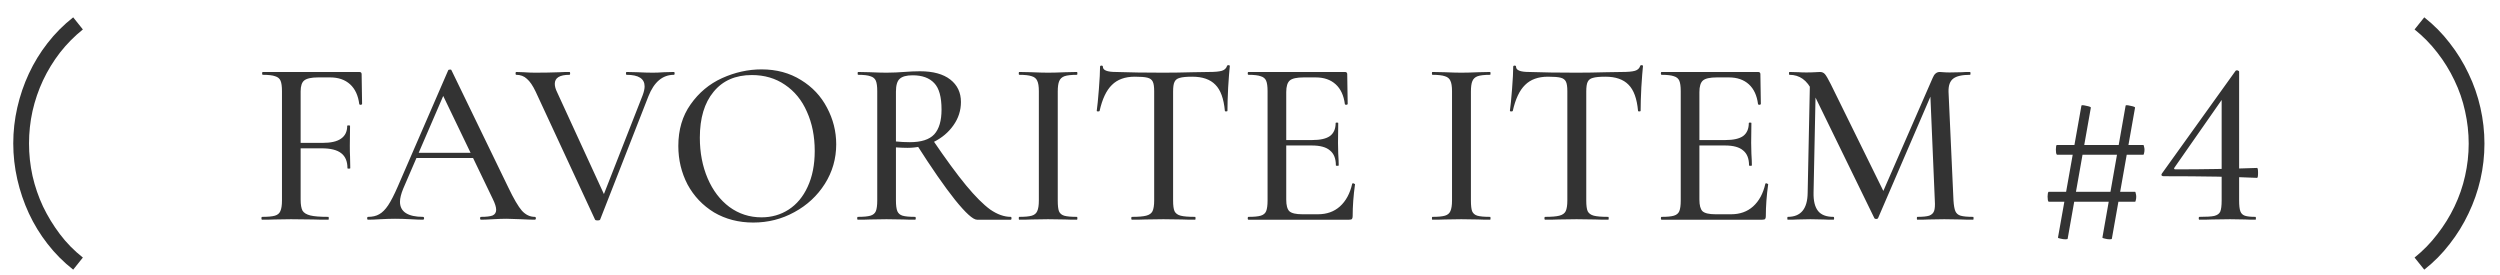 <svg width="109" height="12" viewBox="0 0 109 12" fill="none" xmlns="http://www.w3.org/2000/svg">
<path d="M3.191 11.757C2.772 11.428 2.4 11.055 2.075 10.636C1.751 10.221 1.479 9.777 1.259 9.303C1.04 8.83 0.872 8.335 0.754 7.818C0.637 7.301 0.578 6.779 0.578 6.251C0.578 5.722 0.637 5.202 0.754 4.689C0.872 4.172 1.04 3.679 1.259 3.21C1.479 2.736 1.751 2.292 2.075 1.877C2.4 1.458 2.772 1.085 3.191 0.756L3.613 1.284C3.242 1.582 2.909 1.918 2.615 2.294C2.326 2.67 2.079 3.073 1.876 3.503C1.676 3.93 1.524 4.376 1.418 4.842C1.316 5.307 1.265 5.777 1.265 6.251C1.265 6.732 1.316 7.205 1.418 7.671C1.524 8.133 1.676 8.577 1.876 9.004C2.079 9.426 2.324 9.828 2.61 10.207C2.899 10.591 3.234 10.931 3.613 11.229L3.191 11.757ZM11.428 9.579C11.408 9.579 11.398 9.558 11.398 9.517C11.398 9.476 11.408 9.455 11.428 9.455C11.683 9.455 11.868 9.438 11.985 9.404C12.102 9.37 12.181 9.304 12.222 9.208C12.27 9.105 12.294 8.95 12.294 8.744V3.973C12.294 3.767 12.273 3.616 12.232 3.52C12.191 3.423 12.112 3.358 11.995 3.324C11.885 3.283 11.707 3.262 11.459 3.262C11.439 3.262 11.428 3.241 11.428 3.2C11.428 3.159 11.439 3.138 11.459 3.138H15.664C15.732 3.138 15.767 3.169 15.767 3.231L15.787 4.53C15.787 4.55 15.767 4.564 15.726 4.571C15.691 4.571 15.671 4.56 15.664 4.54C15.616 4.162 15.482 3.873 15.262 3.674C15.042 3.475 14.754 3.375 14.396 3.375H13.871C13.575 3.375 13.373 3.42 13.263 3.509C13.16 3.592 13.108 3.75 13.108 3.983V8.703C13.108 8.923 13.136 9.084 13.191 9.188C13.252 9.284 13.366 9.352 13.531 9.394C13.695 9.435 13.957 9.455 14.314 9.455C14.328 9.455 14.335 9.476 14.335 9.517C14.335 9.558 14.328 9.579 14.314 9.579C14.032 9.579 13.812 9.576 13.654 9.569L12.686 9.558L11.964 9.569C11.834 9.576 11.655 9.579 11.428 9.579ZM15.149 7.333C15.149 7.037 15.059 6.821 14.881 6.683C14.702 6.539 14.417 6.467 14.025 6.467H12.716V6.23H14.056C14.427 6.23 14.699 6.168 14.87 6.044C15.049 5.921 15.138 5.735 15.138 5.488C15.138 5.474 15.159 5.467 15.2 5.467C15.241 5.467 15.262 5.474 15.262 5.488L15.252 6.354C15.252 6.56 15.255 6.714 15.262 6.817L15.272 7.333C15.272 7.346 15.252 7.353 15.21 7.353C15.169 7.353 15.149 7.346 15.149 7.333ZM18.109 6.663H20.912L20.984 6.889H17.985L18.109 6.663ZM23.313 9.455C23.347 9.455 23.364 9.476 23.364 9.517C23.364 9.558 23.347 9.579 23.313 9.579C23.182 9.579 22.98 9.572 22.705 9.558C22.416 9.545 22.21 9.538 22.087 9.538C21.929 9.538 21.733 9.545 21.499 9.558C21.266 9.572 21.09 9.579 20.974 9.579C20.946 9.579 20.932 9.558 20.932 9.517C20.932 9.476 20.946 9.455 20.974 9.455C21.207 9.455 21.376 9.435 21.479 9.394C21.582 9.346 21.633 9.263 21.633 9.146C21.633 9.029 21.582 8.868 21.479 8.662L19.263 4.056L19.593 3.561L17.583 8.219C17.487 8.452 17.439 8.645 17.439 8.796C17.439 9.016 17.525 9.181 17.697 9.291C17.868 9.4 18.116 9.455 18.439 9.455C18.473 9.455 18.49 9.476 18.49 9.517C18.49 9.558 18.473 9.579 18.439 9.579C18.315 9.579 18.136 9.572 17.903 9.558C17.642 9.545 17.415 9.538 17.223 9.538C17.044 9.538 16.831 9.545 16.584 9.558C16.364 9.572 16.185 9.579 16.048 9.579C16.02 9.579 16.007 9.558 16.007 9.517C16.007 9.476 16.02 9.455 16.048 9.455C16.24 9.455 16.402 9.418 16.532 9.342C16.669 9.267 16.8 9.136 16.924 8.95C17.047 8.765 17.188 8.49 17.346 8.126L19.541 3.066C19.548 3.046 19.572 3.035 19.613 3.035C19.655 3.028 19.679 3.039 19.686 3.066L22.159 8.167C22.399 8.669 22.599 9.009 22.756 9.188C22.921 9.366 23.107 9.455 23.313 9.455ZM29.383 3.138C29.403 3.138 29.414 3.159 29.414 3.2C29.414 3.241 29.403 3.262 29.383 3.262C28.888 3.262 28.517 3.575 28.27 4.2L26.168 9.569C26.161 9.596 26.123 9.61 26.054 9.61C25.985 9.61 25.948 9.596 25.941 9.569L23.354 3.994C23.23 3.733 23.103 3.547 22.973 3.437C22.849 3.32 22.695 3.262 22.509 3.262C22.488 3.262 22.478 3.241 22.478 3.2C22.478 3.159 22.488 3.138 22.509 3.138L22.829 3.149C23.007 3.162 23.175 3.169 23.334 3.169C23.704 3.169 24.062 3.162 24.405 3.149C24.515 3.142 24.656 3.138 24.828 3.138C24.848 3.138 24.859 3.159 24.859 3.2C24.859 3.241 24.848 3.262 24.828 3.262C24.402 3.262 24.189 3.393 24.189 3.654C24.189 3.764 24.223 3.887 24.292 4.025L26.404 8.621L26.034 9.218L28.022 4.148C28.077 3.997 28.105 3.87 28.105 3.767C28.105 3.43 27.844 3.262 27.322 3.262C27.301 3.262 27.291 3.241 27.291 3.2C27.291 3.159 27.301 3.138 27.322 3.138L27.785 3.149C28.047 3.162 28.273 3.169 28.465 3.169C28.61 3.169 28.771 3.162 28.95 3.149L29.383 3.138ZM32.842 9.703C32.203 9.703 31.633 9.555 31.131 9.26C30.637 8.957 30.252 8.552 29.977 8.044C29.709 7.528 29.575 6.968 29.575 6.364C29.575 5.656 29.754 5.052 30.111 4.55C30.468 4.042 30.925 3.66 31.482 3.406C32.045 3.152 32.619 3.025 33.203 3.025C33.855 3.025 34.429 3.18 34.924 3.489C35.418 3.791 35.796 4.193 36.057 4.694C36.325 5.196 36.459 5.728 36.459 6.292C36.459 6.917 36.294 7.491 35.965 8.013C35.635 8.535 35.192 8.947 34.635 9.249C34.086 9.552 33.488 9.703 32.842 9.703ZM33.203 9.476C33.642 9.476 34.038 9.363 34.388 9.136C34.738 8.909 35.013 8.579 35.212 8.147C35.418 7.707 35.522 7.185 35.522 6.58C35.522 5.941 35.408 5.371 35.181 4.87C34.962 4.368 34.642 3.977 34.223 3.695C33.811 3.413 33.33 3.272 32.78 3.272C32.066 3.272 31.509 3.516 31.111 4.004C30.712 4.485 30.513 5.151 30.513 6.003C30.513 6.656 30.627 7.247 30.853 7.776C31.08 8.305 31.396 8.72 31.801 9.023C32.214 9.325 32.681 9.476 33.203 9.476ZM42.597 9.579C42.425 9.579 42.106 9.291 41.639 8.713C41.179 8.136 40.619 7.329 39.959 6.292L40.65 6.075C41.234 6.934 41.725 7.604 42.123 8.085C42.522 8.566 42.872 8.916 43.174 9.136C43.483 9.349 43.782 9.455 44.071 9.455C44.092 9.455 44.102 9.476 44.102 9.517C44.102 9.558 44.092 9.579 44.071 9.579H42.597ZM40.114 3.107C40.684 3.107 41.124 3.228 41.433 3.468C41.742 3.709 41.897 4.035 41.897 4.447C41.897 4.818 41.787 5.158 41.567 5.467C41.354 5.77 41.069 6.01 40.711 6.189C40.354 6.36 39.973 6.446 39.568 6.446C39.423 6.446 39.255 6.439 39.063 6.426V8.744C39.063 8.95 39.083 9.105 39.124 9.208C39.166 9.304 39.241 9.37 39.351 9.404C39.468 9.438 39.65 9.455 39.897 9.455C39.918 9.455 39.928 9.476 39.928 9.517C39.928 9.558 39.918 9.579 39.897 9.579C39.684 9.579 39.516 9.576 39.392 9.569L38.65 9.558L37.929 9.569C37.798 9.576 37.623 9.579 37.404 9.579C37.383 9.579 37.373 9.558 37.373 9.517C37.373 9.476 37.383 9.455 37.404 9.455C37.651 9.455 37.833 9.438 37.95 9.404C38.066 9.37 38.145 9.304 38.187 9.208C38.228 9.105 38.248 8.95 38.248 8.744V3.973C38.248 3.767 38.228 3.616 38.187 3.52C38.145 3.423 38.066 3.358 37.95 3.324C37.84 3.283 37.661 3.262 37.414 3.262C37.4 3.262 37.393 3.241 37.393 3.2C37.393 3.159 37.4 3.138 37.414 3.138L37.929 3.149C38.231 3.162 38.472 3.169 38.65 3.169C38.795 3.169 38.932 3.166 39.063 3.159C39.193 3.152 39.306 3.145 39.403 3.138C39.664 3.118 39.901 3.107 40.114 3.107ZM41.051 4.777C41.051 4.227 40.945 3.843 40.732 3.623C40.519 3.396 40.206 3.283 39.794 3.283C39.526 3.283 39.337 3.334 39.227 3.437C39.118 3.533 39.063 3.719 39.063 3.994V6.168C39.262 6.189 39.465 6.199 39.671 6.199C40.165 6.199 40.519 6.086 40.732 5.859C40.945 5.625 41.051 5.265 41.051 4.777ZM46.118 8.744C46.118 8.957 46.135 9.112 46.17 9.208C46.211 9.304 46.286 9.37 46.396 9.404C46.513 9.438 46.699 9.455 46.953 9.455C46.967 9.455 46.974 9.476 46.974 9.517C46.974 9.558 46.967 9.579 46.953 9.579C46.733 9.579 46.561 9.576 46.438 9.569L45.696 9.558L44.974 9.569C44.844 9.576 44.665 9.579 44.438 9.579C44.425 9.579 44.418 9.558 44.418 9.517C44.418 9.476 44.425 9.455 44.438 9.455C44.686 9.455 44.868 9.438 44.985 9.404C45.101 9.37 45.18 9.304 45.222 9.208C45.27 9.105 45.294 8.95 45.294 8.744V3.973C45.294 3.767 45.27 3.616 45.222 3.52C45.18 3.423 45.101 3.358 44.985 3.324C44.868 3.283 44.686 3.262 44.438 3.262C44.425 3.262 44.418 3.241 44.418 3.2C44.418 3.159 44.425 3.138 44.438 3.138L44.974 3.149C45.277 3.162 45.517 3.169 45.696 3.169C45.895 3.169 46.146 3.162 46.448 3.149L46.953 3.138C46.967 3.138 46.974 3.159 46.974 3.2C46.974 3.241 46.967 3.262 46.953 3.262C46.706 3.262 46.523 3.283 46.407 3.324C46.297 3.365 46.221 3.437 46.18 3.54C46.139 3.636 46.118 3.788 46.118 3.994V8.744ZM49.477 3.344C49.051 3.344 48.718 3.465 48.478 3.705C48.237 3.939 48.059 4.317 47.942 4.839C47.935 4.852 47.911 4.859 47.87 4.859C47.835 4.859 47.818 4.849 47.818 4.828C47.846 4.636 47.877 4.323 47.911 3.891C47.945 3.458 47.962 3.131 47.962 2.912C47.962 2.877 47.983 2.86 48.024 2.86C48.066 2.86 48.086 2.877 48.086 2.912C48.086 3.063 48.275 3.138 48.653 3.138C49.244 3.159 49.934 3.169 50.724 3.169C51.13 3.169 51.559 3.162 52.012 3.149L52.713 3.138C52.967 3.138 53.153 3.121 53.27 3.087C53.386 3.052 53.462 2.984 53.496 2.881C53.503 2.853 53.524 2.84 53.558 2.84C53.599 2.84 53.62 2.853 53.62 2.881C53.599 3.073 53.575 3.382 53.548 3.808C53.527 4.234 53.517 4.574 53.517 4.828C53.517 4.849 53.496 4.859 53.455 4.859C53.421 4.859 53.404 4.849 53.404 4.828C53.355 4.299 53.218 3.922 52.991 3.695C52.765 3.461 52.428 3.344 51.981 3.344C51.727 3.344 51.545 3.362 51.435 3.396C51.325 3.423 51.25 3.482 51.209 3.571C51.167 3.654 51.147 3.794 51.147 3.994V8.744C51.147 8.957 51.167 9.112 51.209 9.208C51.257 9.304 51.346 9.37 51.477 9.404C51.607 9.438 51.817 9.455 52.105 9.455C52.119 9.455 52.126 9.476 52.126 9.517C52.126 9.558 52.119 9.579 52.105 9.579C51.865 9.579 51.676 9.576 51.538 9.569L50.724 9.558L49.931 9.569C49.793 9.576 49.601 9.579 49.354 9.579C49.333 9.579 49.323 9.558 49.323 9.517C49.323 9.476 49.333 9.455 49.354 9.455C49.635 9.455 49.841 9.438 49.972 9.404C50.109 9.37 50.202 9.304 50.25 9.208C50.298 9.105 50.322 8.95 50.322 8.744V3.973C50.322 3.781 50.302 3.643 50.261 3.561C50.219 3.472 50.14 3.413 50.023 3.386C49.913 3.358 49.731 3.344 49.477 3.344ZM54.431 9.579C54.411 9.579 54.4 9.558 54.4 9.517C54.4 9.476 54.411 9.455 54.431 9.455C54.678 9.455 54.857 9.438 54.967 9.404C55.084 9.37 55.163 9.304 55.204 9.208C55.245 9.105 55.266 8.95 55.266 8.744V3.973C55.266 3.767 55.245 3.616 55.204 3.52C55.163 3.423 55.084 3.358 54.967 3.324C54.857 3.283 54.678 3.262 54.431 3.262C54.411 3.262 54.4 3.241 54.4 3.2C54.4 3.159 54.411 3.138 54.431 3.138H58.636C58.704 3.138 58.739 3.169 58.739 3.231L58.759 4.53C58.759 4.55 58.739 4.564 58.697 4.571C58.663 4.571 58.643 4.56 58.636 4.54C58.588 4.162 58.454 3.873 58.234 3.674C58.014 3.475 57.725 3.375 57.368 3.375H56.843C56.54 3.375 56.338 3.42 56.235 3.509C56.132 3.599 56.08 3.767 56.08 4.014V8.703C56.08 8.95 56.125 9.119 56.214 9.208C56.31 9.297 56.499 9.342 56.781 9.342H57.461C57.846 9.342 58.165 9.229 58.419 9.002C58.68 8.768 58.859 8.439 58.955 8.013C58.955 7.999 58.969 7.992 58.996 7.992C59.017 7.992 59.034 7.999 59.048 8.013C59.069 8.02 59.079 8.026 59.079 8.033C59.01 8.528 58.976 8.992 58.976 9.425C58.976 9.479 58.965 9.521 58.945 9.548C58.924 9.569 58.883 9.579 58.821 9.579H54.431ZM58.244 7.209C58.244 6.913 58.158 6.697 57.986 6.56C57.822 6.415 57.557 6.343 57.193 6.343H55.688V6.106H57.214C57.564 6.106 57.822 6.048 57.986 5.931C58.151 5.807 58.234 5.618 58.234 5.364C58.234 5.351 58.251 5.344 58.285 5.344C58.327 5.344 58.347 5.351 58.347 5.364L58.337 6.23L58.347 6.694C58.361 6.913 58.368 7.085 58.368 7.209C58.368 7.223 58.347 7.23 58.306 7.23C58.265 7.23 58.244 7.223 58.244 7.209ZM64.132 8.744C64.132 8.957 64.149 9.112 64.184 9.208C64.225 9.304 64.3 9.37 64.41 9.404C64.527 9.438 64.713 9.455 64.967 9.455C64.981 9.455 64.987 9.476 64.987 9.517C64.987 9.558 64.981 9.579 64.967 9.579C64.747 9.579 64.575 9.576 64.452 9.569L63.71 9.558L62.988 9.569C62.858 9.576 62.679 9.579 62.452 9.579C62.439 9.579 62.432 9.558 62.432 9.517C62.432 9.476 62.439 9.455 62.452 9.455C62.7 9.455 62.882 9.438 62.999 9.404C63.115 9.37 63.194 9.304 63.236 9.208C63.284 9.105 63.308 8.95 63.308 8.744V3.973C63.308 3.767 63.284 3.616 63.236 3.52C63.194 3.423 63.115 3.358 62.999 3.324C62.882 3.283 62.7 3.262 62.452 3.262C62.439 3.262 62.432 3.241 62.432 3.2C62.432 3.159 62.439 3.138 62.452 3.138L62.988 3.149C63.291 3.162 63.531 3.169 63.71 3.169C63.909 3.169 64.16 3.162 64.462 3.149L64.967 3.138C64.981 3.138 64.987 3.159 64.987 3.2C64.987 3.241 64.981 3.262 64.967 3.262C64.72 3.262 64.537 3.283 64.421 3.324C64.311 3.365 64.235 3.437 64.194 3.54C64.153 3.636 64.132 3.788 64.132 3.994V8.744ZM67.491 3.344C67.065 3.344 66.732 3.465 66.492 3.705C66.251 3.939 66.073 4.317 65.956 4.839C65.949 4.852 65.925 4.859 65.884 4.859C65.849 4.859 65.832 4.849 65.832 4.828C65.86 4.636 65.891 4.323 65.925 3.891C65.959 3.458 65.976 3.131 65.976 2.912C65.976 2.877 65.997 2.86 66.038 2.86C66.079 2.86 66.1 2.877 66.1 2.912C66.1 3.063 66.289 3.138 66.667 3.138C67.258 3.159 67.948 3.169 68.738 3.169C69.144 3.169 69.573 3.162 70.026 3.149L70.727 3.138C70.981 3.138 71.167 3.121 71.284 3.087C71.4 3.052 71.476 2.984 71.51 2.881C71.517 2.853 71.538 2.84 71.572 2.84C71.613 2.84 71.634 2.853 71.634 2.881C71.613 3.073 71.589 3.382 71.562 3.808C71.541 4.234 71.531 4.574 71.531 4.828C71.531 4.849 71.51 4.859 71.469 4.859C71.435 4.859 71.418 4.849 71.418 4.828C71.37 4.299 71.232 3.922 71.005 3.695C70.779 3.461 70.442 3.344 69.995 3.344C69.741 3.344 69.559 3.362 69.449 3.396C69.339 3.423 69.264 3.482 69.222 3.571C69.181 3.654 69.161 3.794 69.161 3.994V8.744C69.161 8.957 69.181 9.112 69.222 9.208C69.271 9.304 69.36 9.37 69.49 9.404C69.621 9.438 69.831 9.455 70.119 9.455C70.133 9.455 70.14 9.476 70.14 9.517C70.14 9.558 70.133 9.579 70.119 9.579C69.879 9.579 69.69 9.576 69.552 9.569L68.738 9.558L67.945 9.569C67.807 9.576 67.615 9.579 67.368 9.579C67.347 9.579 67.337 9.558 67.337 9.517C67.337 9.476 67.347 9.455 67.368 9.455C67.649 9.455 67.855 9.438 67.986 9.404C68.123 9.37 68.216 9.304 68.264 9.208C68.312 9.105 68.336 8.95 68.336 8.744V3.973C68.336 3.781 68.316 3.643 68.275 3.561C68.233 3.472 68.154 3.413 68.037 3.386C67.927 3.358 67.746 3.344 67.491 3.344ZM72.445 9.579C72.425 9.579 72.414 9.558 72.414 9.517C72.414 9.476 72.425 9.455 72.445 9.455C72.692 9.455 72.871 9.438 72.981 9.404C73.098 9.37 73.177 9.304 73.218 9.208C73.259 9.105 73.28 8.95 73.28 8.744V3.973C73.28 3.767 73.259 3.616 73.218 3.52C73.177 3.423 73.098 3.358 72.981 3.324C72.871 3.283 72.692 3.262 72.445 3.262C72.425 3.262 72.414 3.241 72.414 3.2C72.414 3.159 72.425 3.138 72.445 3.138H76.65C76.718 3.138 76.753 3.169 76.753 3.231L76.773 4.53C76.773 4.55 76.753 4.564 76.712 4.571C76.677 4.571 76.657 4.56 76.65 4.54C76.602 4.162 76.468 3.873 76.248 3.674C76.028 3.475 75.739 3.375 75.382 3.375H74.857C74.554 3.375 74.352 3.42 74.249 3.509C74.145 3.599 74.094 3.767 74.094 4.014V8.703C74.094 8.95 74.139 9.119 74.228 9.208C74.324 9.297 74.513 9.342 74.795 9.342H75.475C75.86 9.342 76.179 9.229 76.433 9.002C76.694 8.768 76.873 8.439 76.969 8.013C76.969 7.999 76.983 7.992 77.01 7.992C77.031 7.992 77.048 7.999 77.062 8.013C77.082 8.02 77.093 8.026 77.093 8.033C77.024 8.528 76.99 8.992 76.99 9.425C76.99 9.479 76.98 9.521 76.959 9.548C76.938 9.569 76.897 9.579 76.835 9.579H72.445ZM76.258 7.209C76.258 6.913 76.172 6.697 76.001 6.56C75.836 6.415 75.571 6.343 75.207 6.343H73.702V6.106H75.228C75.578 6.106 75.836 6.048 76.001 5.931C76.165 5.807 76.248 5.618 76.248 5.364C76.248 5.351 76.265 5.344 76.299 5.344C76.341 5.344 76.361 5.351 76.361 5.364L76.351 6.23L76.361 6.694C76.375 6.913 76.382 7.085 76.382 7.209C76.382 7.223 76.361 7.23 76.32 7.23C76.279 7.23 76.258 7.223 76.258 7.209ZM78.917 3.375L79.174 3.396L79.071 8.404C79.064 8.762 79.13 9.026 79.267 9.198C79.404 9.37 79.628 9.455 79.937 9.455C79.958 9.455 79.968 9.476 79.968 9.517C79.968 9.558 79.958 9.579 79.937 9.579C79.751 9.579 79.607 9.576 79.504 9.569L78.937 9.558L78.371 9.569C78.274 9.576 78.134 9.579 77.948 9.579C77.934 9.579 77.927 9.558 77.927 9.517C77.927 9.476 77.934 9.455 77.948 9.455C78.518 9.455 78.807 9.105 78.814 8.404L78.917 3.375ZM86.027 9.455C86.041 9.455 86.048 9.476 86.048 9.517C86.048 9.558 86.041 9.579 86.027 9.579C85.801 9.579 85.622 9.576 85.492 9.569L84.77 9.558L84.08 9.569C83.963 9.576 83.801 9.579 83.595 9.579C83.582 9.579 83.575 9.558 83.575 9.517C83.575 9.476 83.582 9.455 83.595 9.455C83.829 9.455 84.001 9.438 84.111 9.404C84.221 9.363 84.293 9.294 84.327 9.198C84.361 9.102 84.372 8.95 84.358 8.744L84.152 3.891L84.554 3.314L81.885 9.507C81.871 9.534 81.843 9.548 81.802 9.548C81.761 9.548 81.734 9.534 81.72 9.507L79.03 3.994C78.906 3.739 78.762 3.554 78.597 3.437C78.432 3.32 78.24 3.262 78.02 3.262C78.007 3.262 78 3.241 78 3.2C78 3.159 78.007 3.138 78.02 3.138L78.432 3.149C78.515 3.156 78.621 3.159 78.752 3.159C78.903 3.159 79.027 3.156 79.123 3.149C79.219 3.142 79.295 3.138 79.35 3.138C79.439 3.138 79.511 3.169 79.566 3.231C79.621 3.293 79.707 3.441 79.824 3.674L82.163 8.425L81.782 9.084L84.265 3.396C84.334 3.224 84.437 3.138 84.574 3.138C84.615 3.138 84.671 3.142 84.739 3.149C84.808 3.156 84.897 3.159 85.007 3.159L85.533 3.149C85.615 3.142 85.735 3.138 85.893 3.138C85.907 3.138 85.914 3.159 85.914 3.2C85.914 3.241 85.907 3.262 85.893 3.262C85.55 3.262 85.306 3.317 85.162 3.427C85.017 3.537 84.949 3.729 84.956 4.004L85.172 8.744C85.186 8.957 85.213 9.112 85.254 9.208C85.296 9.304 85.371 9.37 85.481 9.404C85.598 9.438 85.78 9.455 86.027 9.455ZM90.151 10.403C90.151 10.424 90.12 10.434 90.058 10.434C89.99 10.434 89.914 10.424 89.832 10.403C89.756 10.39 89.722 10.373 89.729 10.352L90.749 4.612C90.749 4.578 90.818 4.578 90.955 4.612C91.099 4.639 91.168 4.667 91.161 4.694L90.151 10.403ZM92.078 10.403C92.078 10.424 92.047 10.434 91.986 10.434C91.917 10.434 91.845 10.424 91.769 10.403C91.694 10.39 91.659 10.373 91.666 10.352L92.676 4.612C92.676 4.578 92.745 4.578 92.882 4.612C93.026 4.639 93.095 4.667 93.088 4.694L92.078 10.403ZM89.327 8.796C89.313 8.796 89.299 8.772 89.286 8.724C89.279 8.676 89.275 8.624 89.275 8.569C89.275 8.521 89.279 8.476 89.286 8.435C89.299 8.387 89.31 8.363 89.317 8.363H93.088C93.102 8.363 93.112 8.387 93.119 8.435C93.133 8.476 93.14 8.525 93.14 8.579C93.14 8.634 93.133 8.686 93.119 8.734C93.112 8.775 93.102 8.796 93.088 8.796H89.327ZM89.688 6.745C89.674 6.745 89.66 6.721 89.646 6.673C89.639 6.625 89.636 6.573 89.636 6.518C89.636 6.47 89.639 6.426 89.646 6.384C89.653 6.343 89.663 6.323 89.677 6.323H93.449C93.463 6.323 93.473 6.347 93.48 6.395C93.493 6.436 93.5 6.481 93.5 6.529C93.5 6.584 93.493 6.635 93.48 6.683C93.473 6.725 93.463 6.745 93.449 6.745H89.688ZM97.626 8.744C97.626 8.957 97.643 9.112 97.678 9.208C97.712 9.304 97.777 9.37 97.874 9.404C97.97 9.438 98.124 9.455 98.337 9.455C98.351 9.455 98.358 9.476 98.358 9.517C98.358 9.558 98.351 9.579 98.337 9.579C98.152 9.579 98.004 9.576 97.894 9.569L97.235 9.558L96.451 9.569C96.314 9.576 96.129 9.579 95.895 9.579C95.874 9.579 95.864 9.558 95.864 9.517C95.864 9.476 95.874 9.455 95.895 9.455C96.204 9.455 96.421 9.442 96.544 9.414C96.675 9.38 96.761 9.318 96.802 9.229C96.843 9.133 96.864 8.971 96.864 8.744V4.138L97.183 3.901L94.803 7.312C94.775 7.36 94.792 7.384 94.854 7.384C96.07 7.384 97.255 7.363 98.409 7.322C98.437 7.322 98.451 7.394 98.451 7.539C98.451 7.683 98.437 7.755 98.409 7.755C97.4 7.707 96.039 7.683 94.329 7.683C94.294 7.683 94.267 7.673 94.246 7.652C94.232 7.625 94.236 7.597 94.256 7.57L97.472 3.087C97.485 3.073 97.506 3.066 97.534 3.066C97.554 3.066 97.575 3.073 97.595 3.087C97.616 3.094 97.626 3.107 97.626 3.128V8.744ZM108.322 6.262C108.322 6.791 108.263 7.311 108.146 7.824C108.028 8.337 107.856 8.83 107.629 9.303C107.406 9.777 107.132 10.221 106.807 10.636C106.486 11.055 106.117 11.428 105.698 11.757L105.275 11.229C105.647 10.931 105.978 10.593 106.267 10.213C106.561 9.837 106.809 9.436 107.013 9.01C107.22 8.579 107.375 8.133 107.477 7.671C107.582 7.205 107.635 6.736 107.635 6.262C107.635 5.789 107.582 5.317 107.477 4.848C107.375 4.378 107.22 3.93 107.013 3.503C106.809 3.073 106.561 2.67 106.267 2.294C105.978 1.918 105.647 1.582 105.275 1.284L105.698 0.756C106.117 1.085 106.486 1.458 106.807 1.877C107.132 2.292 107.406 2.736 107.629 3.21C107.856 3.679 108.028 4.174 108.146 4.695C108.263 5.211 108.322 5.734 108.322 6.262Z" fill="#333333"/>
</svg>
